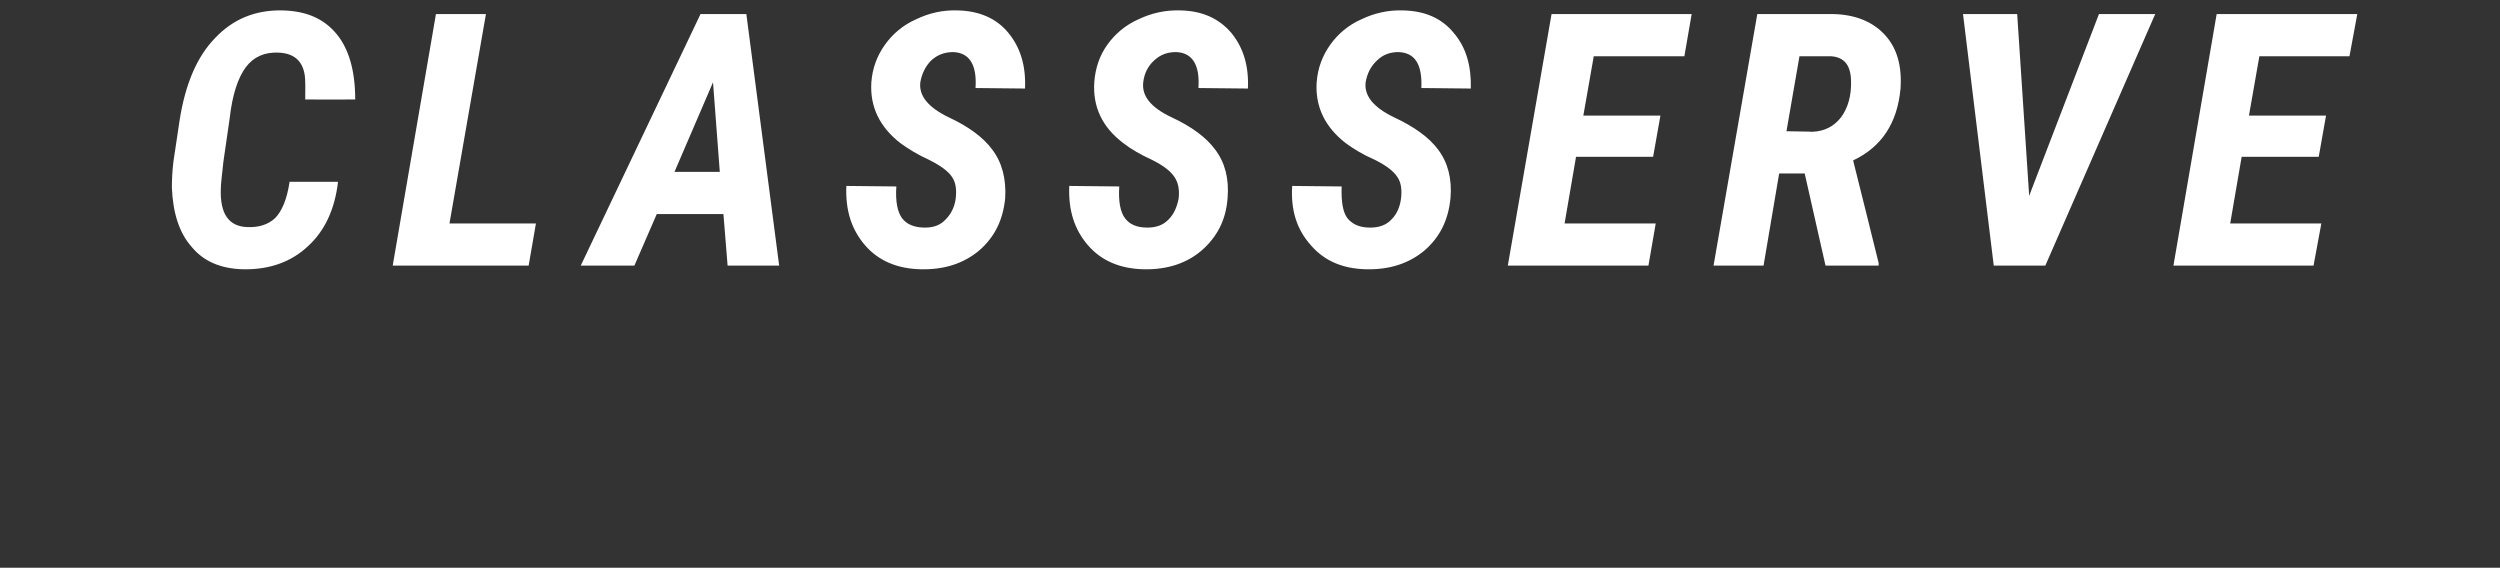 <?xml version="1.0" standalone="no"?><!DOCTYPE svg PUBLIC "-//W3C//DTD SVG 1.1//EN" "http://www.w3.org/Graphics/SVG/1.1/DTD/svg11.dtd"><svg xmlns="http://www.w3.org/2000/svg" version="1.1" width="480px" height="109px" viewBox="0 0 480 109"><rect x="0" y="0" width="480" height="109" fill="#333333" stroke="none"/><desc>CLASSSERVE</desc><defs/><g id="Polygon30154"><path d="m64.9 34.9c-.6 5.2-2.5 9.4-5.8 12.4c-3.2 3-7.4 4.5-12.4 4.4c-4.3-.1-7.6-1.5-9.9-4.3c-2.4-2.7-3.6-6.5-3.8-11.4c0-1.7.1-3.3.3-5l1.2-8c1.1-6.9 3.3-12.1 6.8-15.7c3.5-3.7 7.8-5.4 12.9-5.3c4.5.1 7.9 1.5 10.4 4.5c2.4 2.9 3.6 7.1 3.6 12.6c-.03.03-9.6 0-9.6 0c0 0 .04-3.3 0-3.3c0-3.7-1.8-5.6-5.2-5.7c-2.6-.1-4.7.8-6.2 2.8c-1.5 2-2.6 5.3-3.1 9.8L42.9 31c-.3 2.7-.5 4.4-.5 5.2c-.2 4.8 1.5 7.3 5.1 7.4c2.2.1 4-.5 5.3-1.7c1.3-1.3 2.3-3.6 2.8-7h9.3zm21.4 8h16.6l-1.4 8.1H75.4l8.3-48.3h9.6l-7 40.2zm52.6-1.8h-12.8l-4.3 9.9h-10.3l23-48.3h8.8l6.3 48.3h-9.9l-.8-9.9zm-9.4-8.1h8.7l-1.3-17.2l-7.4 17.2zm54 5.1c.2-1.7 0-3.1-.7-4.1c-.7-1.1-2.2-2.2-4.4-3.3c-2.2-1-4-2.1-5.5-3.2c-4-3.1-5.9-7-5.6-11.7c.2-2.7 1.1-5.1 2.6-7.2c1.5-2.1 3.5-3.8 6-4.9c2.5-1.2 5.1-1.8 8-1.7c4.1.1 7.4 1.5 9.7 4.3c2.3 2.8 3.4 6.3 3.2 10.7l-9.5-.1c.3-4.5-1.2-6.8-4.3-6.9c-1.6 0-3 .5-4.2 1.6c-1.1 1.1-1.8 2.5-2.1 4.2c-.3 2.6 1.5 4.8 5.4 6.7c3.9 1.8 6.7 3.9 8.4 6.2c1.9 2.5 2.7 5.6 2.5 9.3c-.4 4.2-2 7.5-5 10.1c-3 2.5-6.7 3.7-11.2 3.6c-4.5-.1-8.1-1.6-10.7-4.6c-2.6-3-3.8-6.7-3.6-11.4l9.6.1c-.2 2.8.2 4.9 1.1 6.1c.9 1.2 2.4 1.8 4.4 1.8c1.7 0 3-.5 4-1.6c1-1 1.7-2.4 1.9-4zm42.8 0c.2-1.7-.1-3.1-.8-4.1c-.7-1.1-2.1-2.2-4.3-3.3c-2.2-1-4.1-2.1-5.5-3.2c-4.1-3.1-5.9-7-5.6-11.7c.2-2.7 1-5.1 2.5-7.2c1.5-2.1 3.5-3.8 6-4.9c2.5-1.2 5.2-1.8 8.1-1.7c4.1.1 7.3 1.5 9.7 4.3c2.3 2.8 3.4 6.3 3.2 10.7l-9.5-.1c.3-4.5-1.2-6.8-4.3-6.9c-1.7 0-3 .5-4.2 1.6c-1.2 1.1-1.9 2.5-2.1 4.2c-.3 2.6 1.4 4.8 5.4 6.7c3.9 1.8 6.7 3.9 8.4 6.2c1.9 2.5 2.7 5.6 2.4 9.3c-.3 4.2-2 7.5-5 10.1c-2.9 2.5-6.7 3.7-11.1 3.6c-4.5-.1-8.1-1.6-10.7-4.6c-2.6-3-3.8-6.7-3.6-11.4l9.6.1c-.2 2.8.2 4.9 1.1 6.1c.9 1.2 2.3 1.8 4.3 1.8c1.7 0 3.1-.5 4.1-1.6c1-1 1.6-2.4 1.9-4zm42.7 0c.2-1.7 0-3.1-.7-4.1c-.7-1.1-2.1-2.2-4.3-3.3c-2.3-1-4.1-2.1-5.6-3.2c-4-3.1-5.9-7-5.6-11.7c.2-2.7 1.1-5.1 2.6-7.2c1.5-2.1 3.5-3.8 6-4.9c2.5-1.2 5.2-1.8 8-1.7c4.2.1 7.4 1.5 9.7 4.3c2.4 2.8 3.4 6.3 3.3 10.7l-9.5-.1c.2-4.5-1.2-6.8-4.4-6.9c-1.6 0-3 .5-4.1 1.6c-1.2 1.1-1.9 2.5-2.2 4.2c-.3 2.6 1.5 4.8 5.4 6.7c3.9 1.8 6.8 3.9 8.5 6.2c1.9 2.5 2.7 5.6 2.4 9.3c-.4 4.2-2 7.5-5 10.1c-3 2.5-6.7 3.7-11.2 3.6c-4.5-.1-8-1.6-10.6-4.6c-2.7-3-3.9-6.7-3.6-11.4l9.5.1c-.1 2.8.2 4.9 1.1 6.1c1 1.2 2.4 1.8 4.4 1.8c1.7 0 3.1-.5 4.1-1.6c1-1 1.6-2.4 1.8-4zm48.4-8h-14.8l-2.2 12.8h17.5l-1.4 8.1h-27l8.4-48.3h26.9l-1.4 8.1H306l-2 11.4h14.8l-1.4 7.9zm29.1 3.2h-4.9l-3 17.7H329l8.4-48.3H352c4.3.1 7.6 1.5 9.9 4c2.3 2.5 3.3 5.9 3 10.3c-.6 6.6-3.6 11.2-9.1 13.8c.03.01 4.9 19.7 4.9 19.7v.5h-10.2l-4-17.7zm-3.5-8.1s5.03.07 5 .1c2.3-.1 4.1-1 5.5-2.8c1.3-1.8 2-4.1 1.9-7.1c-.1-2.9-1.3-4.4-3.8-4.6c.01.02-6.1 0-6.1 0L343 25.2zm46.6 12.4L403 2.7h10.8L392.7 51h-9.9l-5.9-48.3h10.4l2.3 34.9zm55.6-7.5h-14.8l-2.2 12.8h17.5l-1.5 8.1h-26.9l8.3-48.3h27l-1.5 8.1h-17.3l-2 11.4h14.8l-1.4 7.9z" stroke="none" fill="#fff"/></g></svg>
